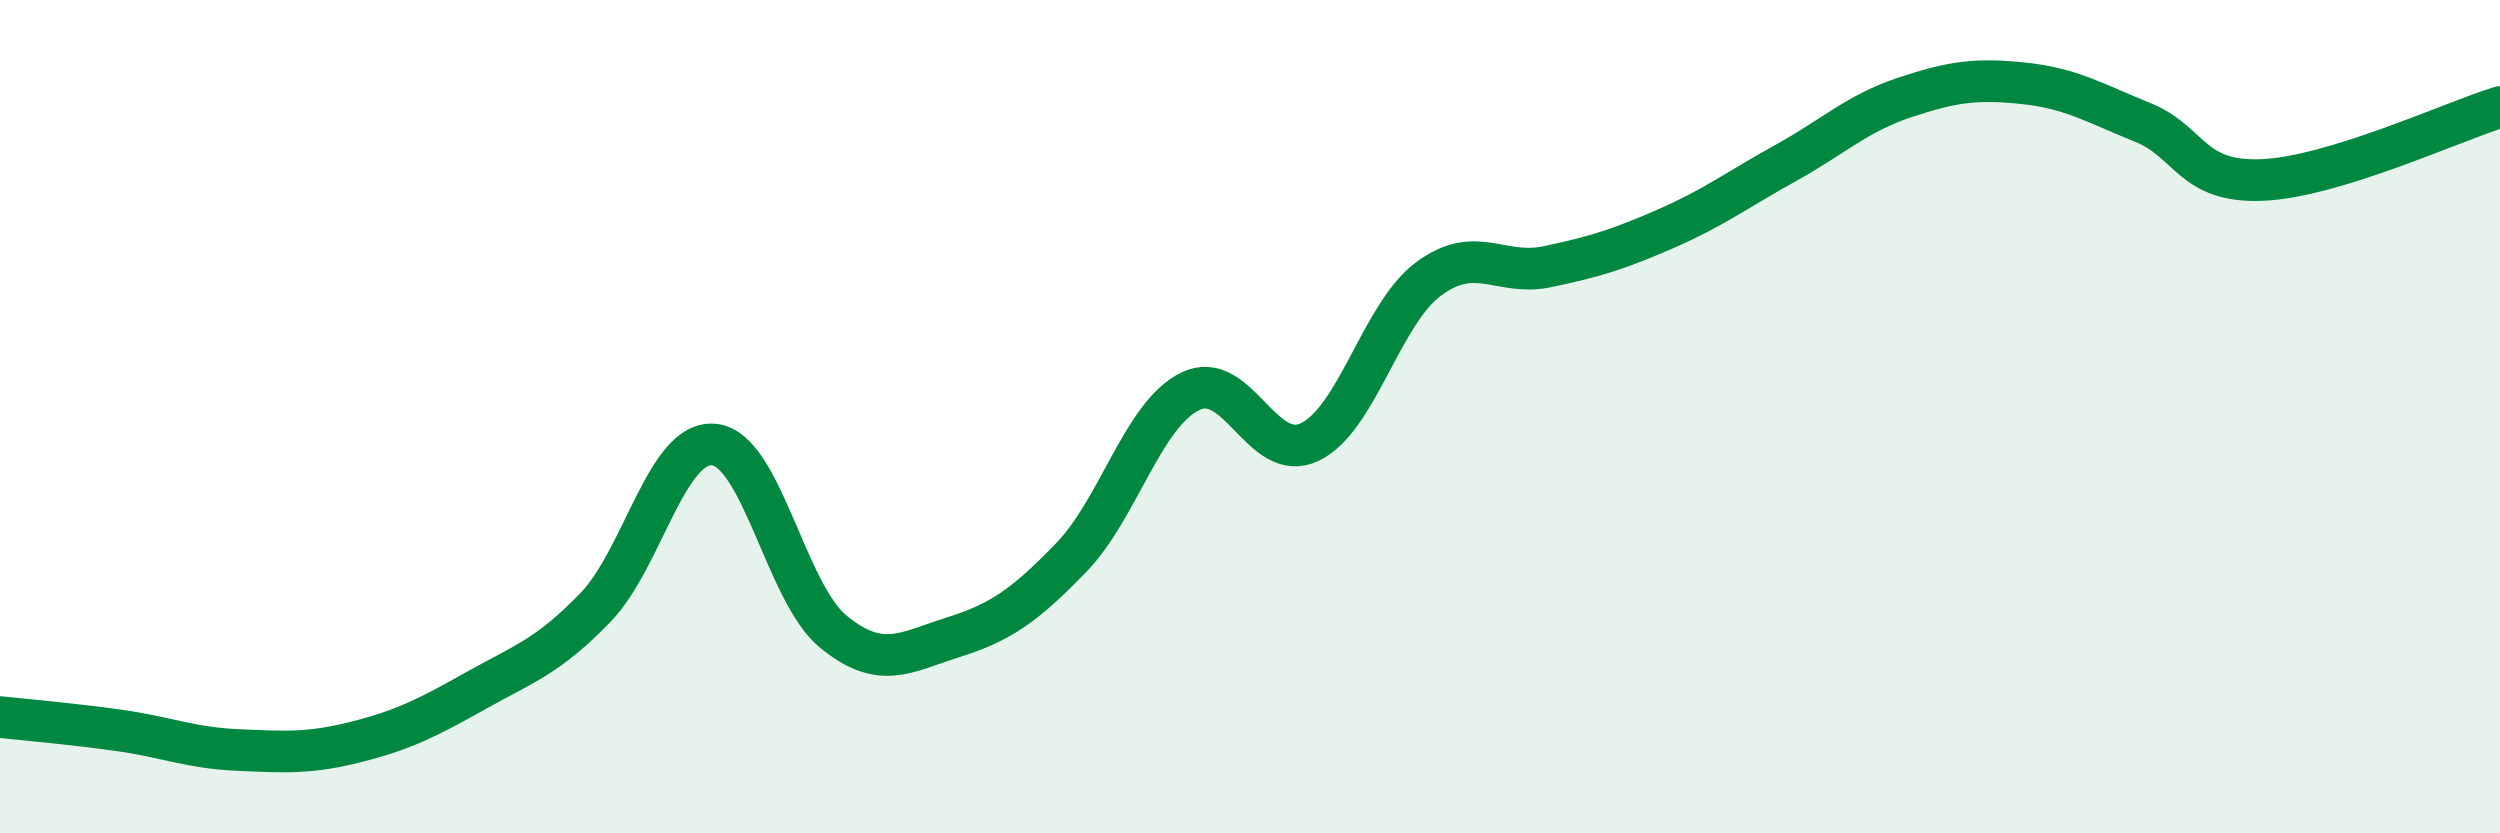 
    <svg width="60" height="20" viewBox="0 0 60 20" xmlns="http://www.w3.org/2000/svg">
      <path
        d="M 0,17.21 C 0.57,17.27 1.72,17.37 2.86,17.53 C 4,17.69 4.57,17.95 5.71,18 C 6.85,18.05 7.43,18.09 8.57,17.8 C 9.71,17.51 10.29,17.21 11.43,16.57 C 12.57,15.93 13.15,15.76 14.29,14.58 C 15.43,13.4 16,10.55 17.14,10.67 C 18.28,10.79 18.86,14.23 20,15.16 C 21.14,16.09 21.72,15.66 22.86,15.3 C 24,14.94 24.57,14.56 25.71,13.38 C 26.85,12.2 27.43,9.94 28.57,9.39 C 29.71,8.84 30.29,11.15 31.43,10.61 C 32.57,10.07 33.15,7.53 34.29,6.69 C 35.43,5.85 36,6.64 37.14,6.4 C 38.28,6.16 38.86,5.98 40,5.48 C 41.14,4.98 41.72,4.54 42.86,3.91 C 44,3.28 44.57,2.72 45.71,2.34 C 46.85,1.96 47.43,1.88 48.57,2 C 49.71,2.12 50.29,2.48 51.43,2.94 C 52.57,3.4 52.58,4.39 54.29,4.32 C 56,4.25 58.86,2.92 60,2.57L60 20L0 20Z"
        fill="#008740"
        opacity="0.1"
        stroke-linecap="round"
        stroke-linejoin="round"
      />
      <path
        d="M 0,17.21 C 0.57,17.27 1.72,17.37 2.86,17.53 C 4,17.69 4.57,17.95 5.71,18 C 6.85,18.05 7.43,18.09 8.57,17.8 C 9.71,17.51 10.29,17.21 11.43,16.57 C 12.57,15.93 13.15,15.76 14.29,14.58 C 15.43,13.4 16,10.55 17.14,10.67 C 18.28,10.79 18.86,14.23 20,15.16 C 21.14,16.09 21.72,15.66 22.86,15.3 C 24,14.94 24.57,14.56 25.71,13.38 C 26.85,12.2 27.43,9.94 28.57,9.39 C 29.71,8.84 30.29,11.15 31.43,10.61 C 32.57,10.07 33.15,7.53 34.29,6.69 C 35.43,5.85 36,6.64 37.14,6.4 C 38.28,6.16 38.86,5.98 40,5.48 C 41.14,4.98 41.72,4.54 42.86,3.91 C 44,3.28 44.57,2.72 45.71,2.34 C 46.85,1.96 47.43,1.88 48.57,2 C 49.71,2.12 50.29,2.48 51.43,2.94 C 52.57,3.4 52.58,4.39 54.29,4.32 C 56,4.25 58.86,2.92 60,2.57"
        stroke="#008740"
        stroke-width="1"
        fill="none"
        stroke-linecap="round"
        stroke-linejoin="round"
      />
    </svg>
  